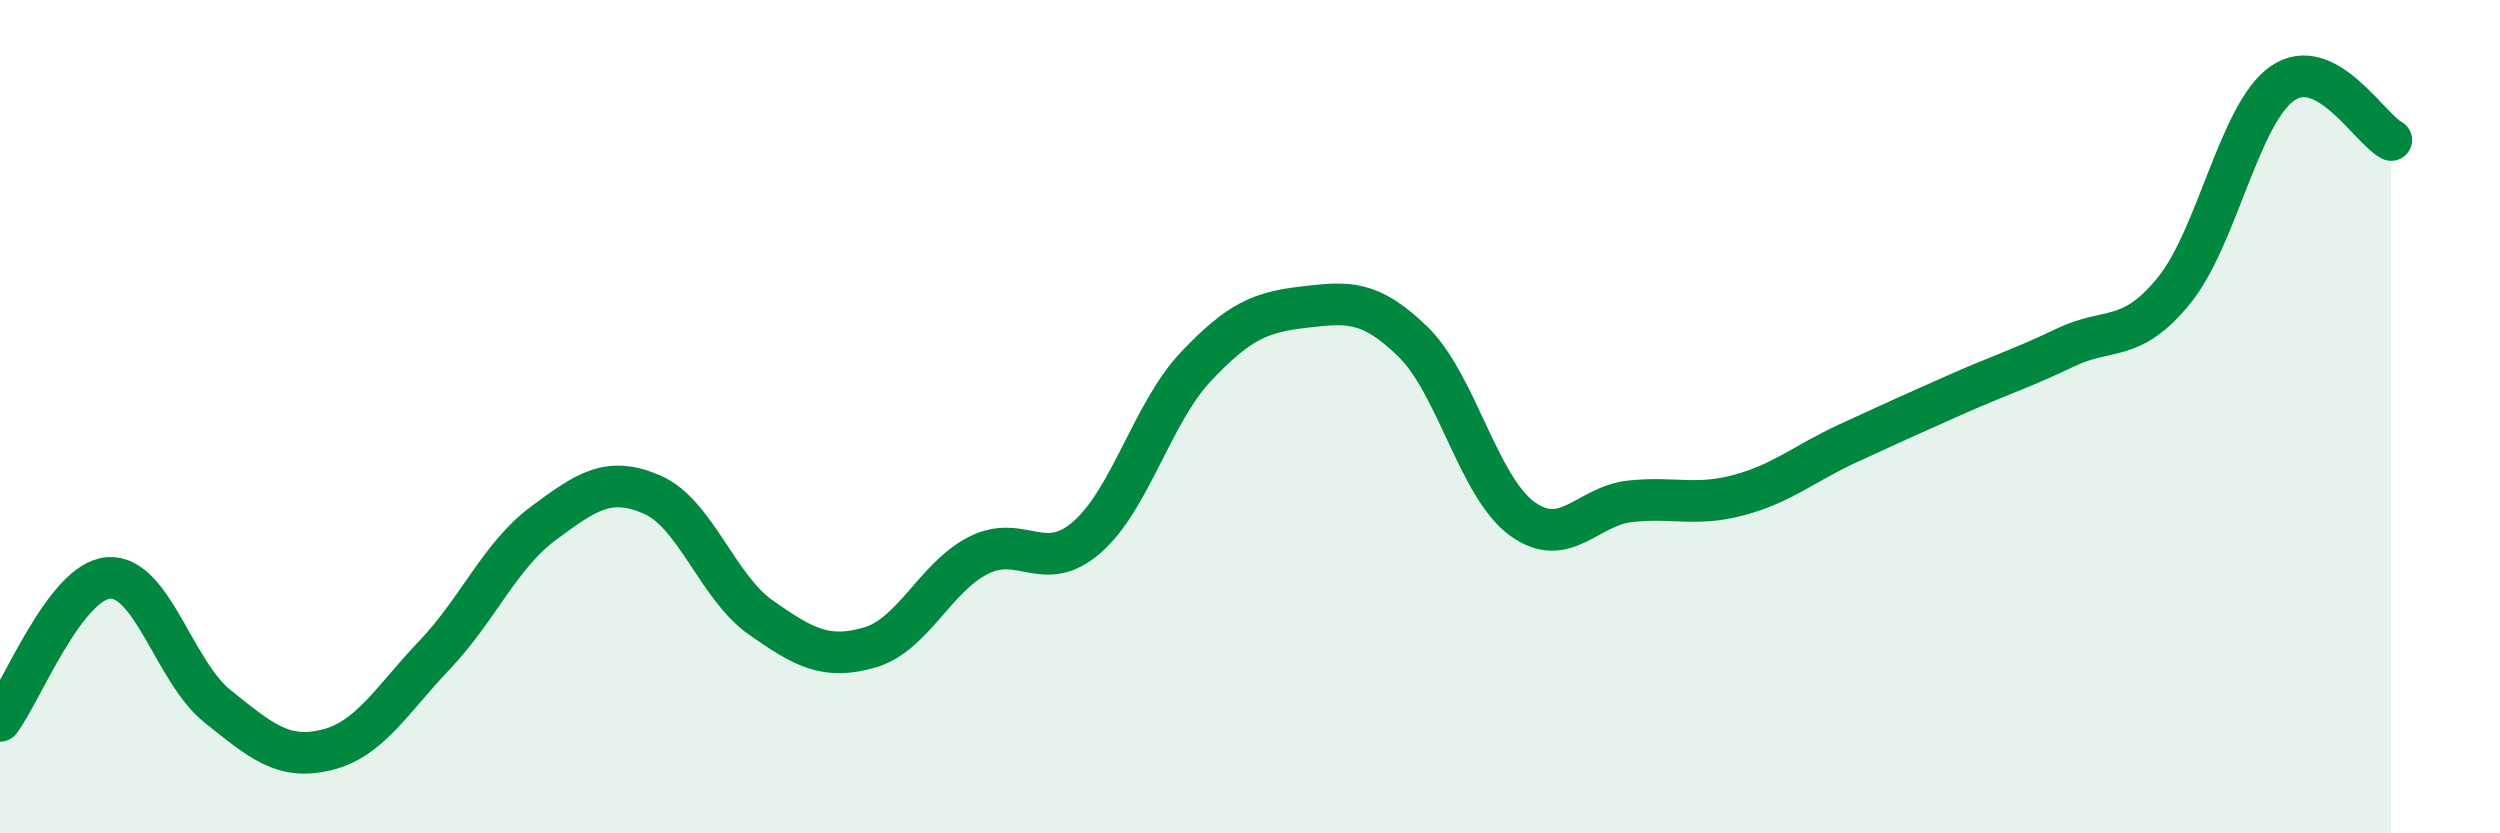 
    <svg width="60" height="20" viewBox="0 0 60 20" xmlns="http://www.w3.org/2000/svg">
      <path
        d="M 0,17.3 C 0.52,16.61 1.57,13.94 2.61,13.87 C 3.65,13.8 4.18,16.12 5.22,16.95 C 6.26,17.78 6.79,18.25 7.83,18 C 8.87,17.75 9.39,16.81 10.43,15.72 C 11.47,14.63 12,13.33 13.04,12.56 C 14.08,11.79 14.61,11.42 15.65,11.87 C 16.69,12.32 17.22,14.09 18.26,14.82 C 19.3,15.55 19.83,15.84 20.87,15.54 C 21.91,15.24 22.44,13.86 23.48,13.33 C 24.52,12.8 25.05,13.8 26.09,12.89 C 27.13,11.98 27.66,9.9 28.7,8.8 C 29.74,7.7 30.26,7.49 31.3,7.37 C 32.34,7.25 32.87,7.19 33.91,8.2 C 34.95,9.21 35.48,11.67 36.52,12.44 C 37.56,13.21 38.09,12.14 39.13,12.03 C 40.17,11.92 40.7,12.16 41.74,11.88 C 42.78,11.6 43.31,11.12 44.35,10.64 C 45.39,10.16 45.92,9.92 46.96,9.46 C 48,9 48.53,8.84 49.57,8.34 C 50.61,7.84 51.13,8.25 52.17,6.98 C 53.21,5.71 53.74,2.72 54.78,2 C 55.82,1.28 56.87,3.09 57.39,3.36L57.39 20L0 20Z"
        fill="#008740"
        opacity="0.1"
        stroke-linecap="round"
        stroke-linejoin="round"
      />
      <path
        d="M 0,17.3 C 0.52,16.61 1.57,13.94 2.61,13.87 C 3.65,13.8 4.18,16.12 5.22,16.95 C 6.26,17.78 6.79,18.25 7.83,18 C 8.87,17.75 9.39,16.81 10.43,15.72 C 11.47,14.63 12,13.33 13.04,12.56 C 14.08,11.79 14.61,11.42 15.65,11.87 C 16.69,12.32 17.22,14.09 18.26,14.82 C 19.3,15.55 19.83,15.84 20.87,15.54 C 21.91,15.24 22.44,13.86 23.48,13.33 C 24.52,12.8 25.05,13.8 26.09,12.89 C 27.13,11.98 27.66,9.9 28.7,8.8 C 29.74,7.7 30.26,7.49 31.3,7.37 C 32.34,7.25 32.87,7.19 33.91,8.2 C 34.95,9.21 35.48,11.67 36.52,12.44 C 37.56,13.21 38.09,12.14 39.13,12.03 C 40.17,11.92 40.7,12.16 41.74,11.88 C 42.78,11.6 43.31,11.12 44.35,10.64 C 45.39,10.16 45.92,9.92 46.96,9.46 C 48,9 48.53,8.84 49.57,8.34 C 50.61,7.84 51.13,8.25 52.17,6.98 C 53.21,5.71 53.74,2.72 54.78,2 C 55.82,1.28 56.87,3.09 57.39,3.36"
        stroke="#008740"
        stroke-width="1"
        fill="none"
        stroke-linecap="round"
        stroke-linejoin="round"
      />
    </svg>
  